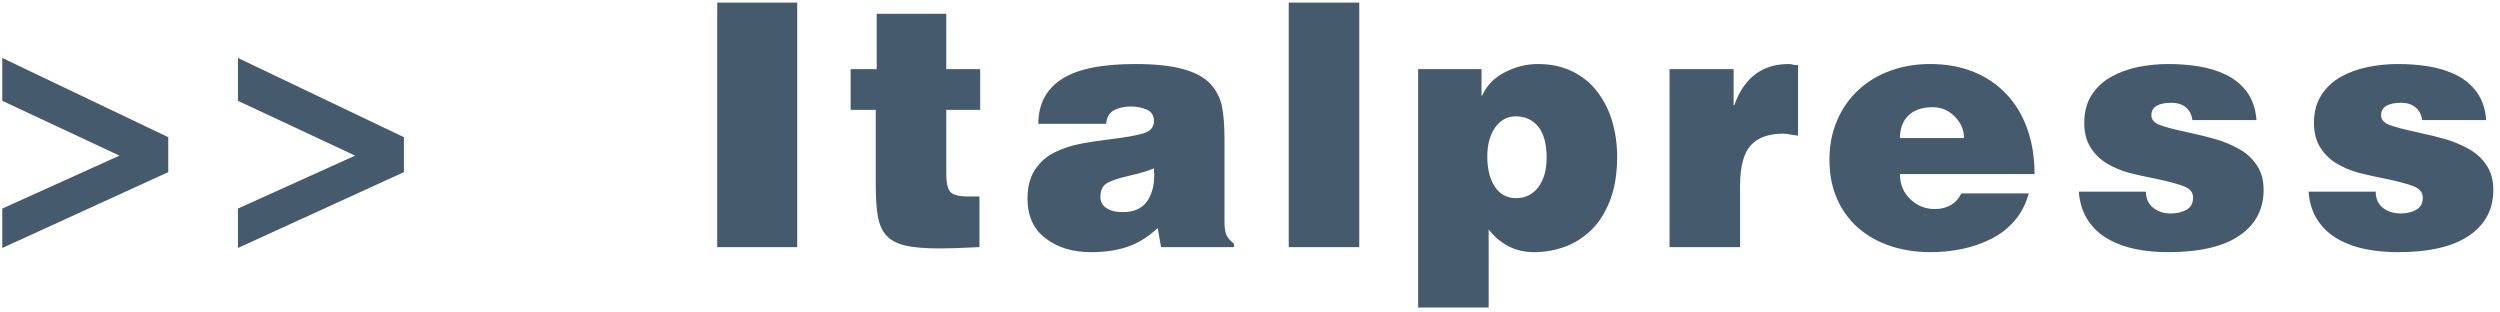<?xml version="1.0" encoding="UTF-8"?> <svg xmlns="http://www.w3.org/2000/svg" viewBox="0 0 176 22" fill="none"><path d="M56.124 17.396V0.182H50.492V17.396H56.124ZM68.954 13.833H68.169C67.516 13.833 67.092 13.725 66.902 13.508C66.713 13.292 66.618 12.881 66.618 12.277V7.736H69.004V4.868H66.618V0.971H61.721V4.868H59.885V7.736H61.653V12.972C61.653 13.941 61.703 14.708 61.806 15.267C61.91 15.822 62.113 16.264 62.415 16.593C62.717 16.917 63.159 17.152 63.741 17.287C64.323 17.423 65.121 17.49 66.14 17.49C66.821 17.49 67.764 17.459 68.954 17.396V13.833ZM86.871 17.396V17.156C86.569 16.913 86.379 16.688 86.312 16.471C86.239 16.259 86.203 15.953 86.203 15.551V9.698C86.203 8.805 86.14 8.065 86.023 7.484C85.906 6.902 85.64 6.383 85.234 5.932C84.828 5.477 84.201 5.125 83.349 4.881C82.496 4.633 81.356 4.507 79.926 4.507C77.536 4.507 75.804 4.868 74.722 5.585C73.64 6.302 73.098 7.344 73.098 8.715H77.874C77.919 8.237 78.109 7.916 78.447 7.749C78.781 7.583 79.168 7.497 79.615 7.497C80.012 7.497 80.382 7.569 80.724 7.713C81.067 7.858 81.238 8.128 81.238 8.525C81.238 8.94 81.004 9.224 80.535 9.373C80.066 9.526 79.295 9.666 78.23 9.792C77.338 9.905 76.589 10.018 75.985 10.14C75.38 10.257 74.799 10.455 74.23 10.735C73.667 11.015 73.211 11.42 72.859 11.957C72.508 12.489 72.336 13.161 72.336 13.977C72.336 15.204 72.76 16.137 73.613 16.782C74.465 17.432 75.525 17.752 76.796 17.752C77.784 17.752 78.65 17.625 79.389 17.368C80.129 17.116 80.832 16.679 81.5 16.056L81.739 17.396H86.871ZM79.042 14.933C78.546 14.933 78.163 14.834 77.883 14.645C77.603 14.451 77.468 14.198 77.468 13.878C77.468 13.4 77.626 13.071 77.942 12.886C78.262 12.706 78.781 12.534 79.493 12.372C80.273 12.196 80.855 12.024 81.238 11.849C81.238 11.925 81.238 11.998 81.238 12.061C81.252 12.205 81.261 12.277 81.261 12.277C81.261 13.089 81.081 13.734 80.724 14.216C80.368 14.694 79.804 14.933 79.042 14.933ZM95.692 17.396V0.182H90.727V17.396H95.692ZM99.836 4.868V21.648H104.801V16.151C105.644 17.22 106.709 17.752 107.998 17.752C108.729 17.752 109.441 17.63 110.136 17.382C110.826 17.134 111.453 16.746 112.007 16.21C112.566 15.677 113.008 14.974 113.347 14.108C113.68 13.238 113.847 12.214 113.847 11.033C113.847 10.158 113.73 9.328 113.5 8.548C113.27 7.767 112.918 7.068 112.449 6.455C111.98 5.842 111.389 5.364 110.681 5.021C109.973 4.678 109.166 4.507 108.26 4.507C107.466 4.507 106.695 4.701 105.946 5.084C105.198 5.463 104.666 6.013 104.345 6.73H104.3V4.868H99.836ZM106.731 13.95C106.095 13.95 105.599 13.684 105.243 13.152C104.882 12.615 104.706 11.903 104.706 11.01C104.706 10.167 104.891 9.486 105.265 8.967C105.64 8.448 106.122 8.191 106.708 8.191C107.376 8.191 107.908 8.435 108.296 8.918C108.688 9.405 108.882 10.135 108.882 11.105C108.882 11.966 108.688 12.656 108.296 13.174C107.908 13.693 107.385 13.95 106.731 13.95ZM117.536 17.396H122.501V13.066C122.501 11.745 122.749 10.803 123.241 10.248C123.732 9.689 124.503 9.409 125.554 9.409C125.716 9.409 125.946 9.441 126.249 9.504C126.406 9.522 126.519 9.535 126.582 9.553V4.579C126.582 4.579 126.51 4.579 126.366 4.579C126.176 4.534 126.032 4.507 125.937 4.507C124.061 4.507 122.781 5.472 122.095 7.402H122.046V4.868H117.536V17.396ZM133.757 9.72C133.757 9.035 133.96 8.503 134.366 8.119C134.772 7.736 135.34 7.547 136.071 7.547C136.661 7.547 137.175 7.763 137.613 8.201C138.05 8.642 138.267 9.147 138.267 9.72H133.757ZM143.232 12.255C143.232 11.105 143.065 10.054 142.731 9.098C142.398 8.142 141.906 7.321 141.261 6.636C140.621 5.95 139.845 5.427 138.934 5.057C138.028 4.692 137.009 4.507 135.881 4.507C134.88 4.507 133.947 4.665 133.09 4.976C132.228 5.287 131.475 5.738 130.83 6.338C130.19 6.933 129.685 7.65 129.329 8.489C128.972 9.323 128.792 10.248 128.792 11.249C128.792 12.268 128.972 13.188 129.329 14C129.685 14.812 130.19 15.497 130.83 16.056C131.475 16.611 132.233 17.035 133.099 17.323C133.969 17.608 134.903 17.752 135.904 17.752C136.67 17.752 137.414 17.675 138.136 17.526C138.862 17.373 139.538 17.139 140.179 16.818C140.815 16.503 141.36 16.074 141.825 15.542C142.285 15.005 142.618 14.365 142.826 13.617H138.077C137.901 13.982 137.649 14.257 137.324 14.442C136.999 14.627 136.63 14.717 136.215 14.717C135.547 14.717 134.97 14.487 134.483 14.023C134.001 13.562 133.757 12.972 133.757 12.255H143.232ZM146.348 13.495C146.411 14.293 146.632 14.969 147.006 15.529C147.381 16.088 147.863 16.53 148.463 16.855C149.058 17.184 149.708 17.414 150.407 17.549C151.106 17.684 151.845 17.752 152.625 17.752C154.853 17.752 156.535 17.359 157.663 16.579C158.794 15.799 159.358 14.73 159.358 13.378C159.358 12.692 159.2 12.11 158.88 11.632C158.56 11.154 158.145 10.771 157.626 10.487C157.108 10.198 156.58 9.977 156.039 9.815C155.498 9.657 154.821 9.49 154.01 9.314C153.103 9.121 152.449 8.949 152.053 8.8C151.656 8.647 151.457 8.421 151.457 8.119C151.457 7.817 151.579 7.592 151.827 7.447C152.075 7.308 152.418 7.236 152.864 7.236C153.279 7.236 153.613 7.339 153.87 7.547C154.136 7.768 154.298 8.07 154.343 8.453H158.858C158.794 7.655 158.569 7.001 158.19 6.482C157.807 5.964 157.32 5.562 156.734 5.274C156.143 4.985 155.507 4.787 154.821 4.678C154.136 4.566 153.414 4.507 152.652 4.507C151.949 4.507 151.254 4.575 150.56 4.71C149.87 4.845 149.234 5.075 148.652 5.396C148.071 5.711 147.606 6.144 147.254 6.685C146.907 7.226 146.731 7.88 146.731 8.642C146.731 9.346 146.885 9.932 147.187 10.401C147.489 10.87 147.877 11.245 148.355 11.524C148.833 11.804 149.338 12.016 149.87 12.16C150.402 12.3 151.042 12.444 151.791 12.588C152.697 12.778 153.36 12.958 153.771 13.125C154.186 13.292 154.393 13.553 154.393 13.905C154.393 14.302 154.24 14.591 153.938 14.762C153.635 14.938 153.261 15.028 152.819 15.028C152.341 15.028 151.935 14.897 151.602 14.645C151.25 14.374 151.074 13.991 151.074 13.495H146.348ZM162.524 13.495C162.587 14.293 162.803 14.969 163.178 15.529C163.552 16.088 164.039 16.53 164.634 16.855C165.23 17.184 165.879 17.414 166.578 17.549C167.281 17.684 168.021 17.752 168.801 17.752C171.029 17.752 172.707 17.359 173.834 16.579C174.966 15.799 175.53 14.73 175.53 13.378C175.53 12.692 175.372 12.11 175.051 11.632C174.736 11.154 174.316 10.771 173.798 10.487C173.284 10.198 172.752 9.977 172.215 9.815C171.674 9.657 170.997 9.49 170.186 9.314C169.275 9.121 168.625 8.949 168.228 8.8C167.827 8.647 167.629 8.421 167.629 8.119C167.629 7.817 167.755 7.592 167.999 7.447C168.247 7.308 168.594 7.236 169.04 7.236C169.451 7.236 169.784 7.339 170.041 7.547C170.312 7.768 170.47 8.07 170.519 8.453H175.029C174.966 7.655 174.74 7.001 174.362 6.482C173.978 5.964 173.496 5.562 172.905 5.274C172.314 4.985 171.678 4.787 170.997 4.678C170.312 4.566 169.586 4.507 168.824 4.507C168.125 4.507 167.426 4.575 166.736 4.71C166.041 4.845 165.406 5.075 164.824 5.396C164.247 5.711 163.778 6.144 163.43 6.685C163.079 7.226 162.903 7.88 162.903 8.642C162.903 9.346 163.056 9.932 163.358 10.401C163.66 10.87 164.048 11.245 164.526 11.524C165.004 11.804 165.509 12.016 166.041 12.16C166.578 12.3 167.218 12.444 167.962 12.588C168.869 12.778 169.532 12.958 169.947 13.125C170.357 13.292 170.564 13.553 170.564 13.905C170.564 14.302 170.416 14.591 170.113 14.762C169.811 14.938 169.437 15.028 168.991 15.028C168.513 15.028 168.107 14.897 167.773 14.645C167.421 14.374 167.25 13.991 167.25 13.495H162.524ZM25.004 10.956L16.751 7.096V4.079L28.435 9.657V12.119L16.751 17.459V14.685L25.004 10.956ZM8.413 10.956L0.16 7.096V4.079L11.845 9.657V12.119L0.16 17.459V14.685L8.413 10.956Z" fill="#465A6E"></path></svg> 